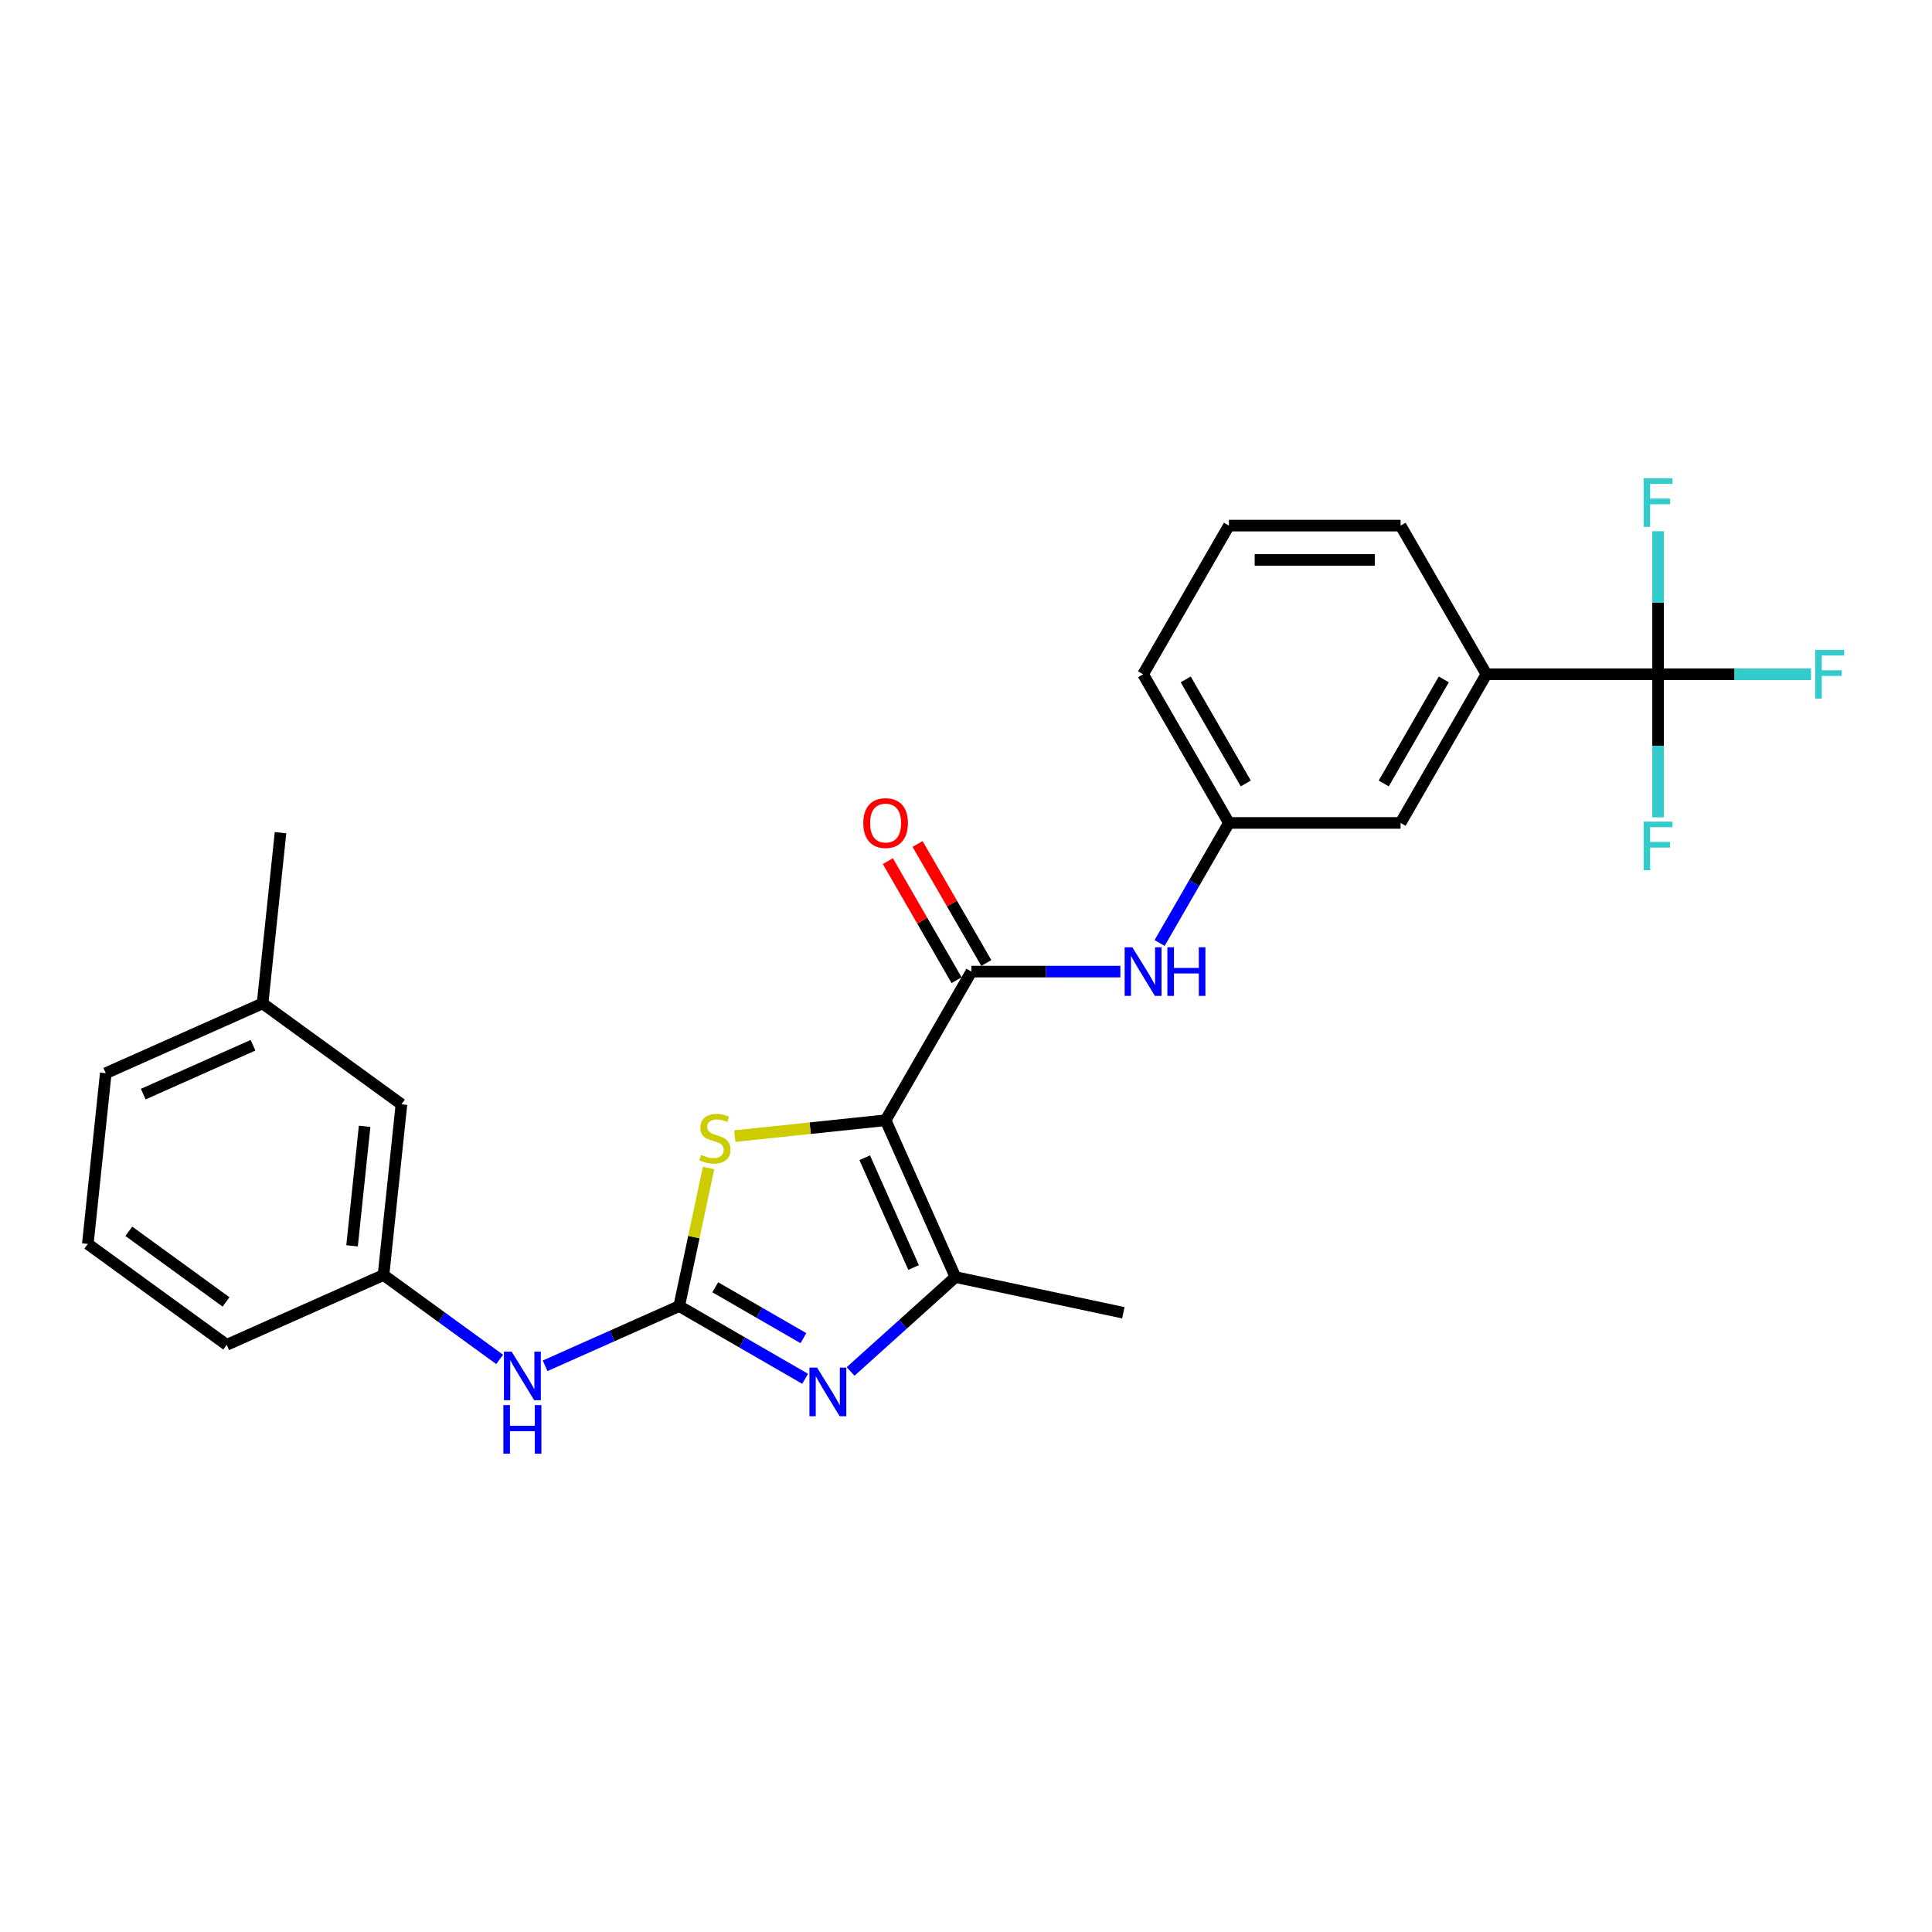 <?xml version='1.0' encoding='iso-8859-1'?>
<svg version='1.1' baseProfile='full'
              xmlns='http://www.w3.org/2000/svg'
                      xmlns:rdkit='http://www.rdkit.org/xml'
                      xmlns:xlink='http://www.w3.org/1999/xlink'
                  xml:space='preserve'
width='1000px' height='1000px' viewBox='0 0 1000 1000'>
<!-- END OF HEADER -->
<rect style='opacity:1.0;fill:#FFFFFF;stroke:none' width='1000' height='1000' x='0' y='0'> </rect>
<path class='bond-2' d='M 458.39,579.838 L 419.353,583.941' style='fill:none;fill-rule:evenodd;stroke:#000000;stroke-width:6px;stroke-linecap:butt;stroke-linejoin:miter;stroke-opacity:1' />
<path class='bond-2' d='M 419.353,583.941 L 380.315,588.044' style='fill:none;fill-rule:evenodd;stroke:#CCCC00;stroke-width:6px;stroke-linecap:butt;stroke-linejoin:miter;stroke-opacity:1' />
<path class='bond-3' d='M 458.39,579.838 L 494.528,661.006' style='fill:none;fill-rule:evenodd;stroke:#000000;stroke-width:6px;stroke-linecap:butt;stroke-linejoin:miter;stroke-opacity:1' />
<path class='bond-3' d='M 447.577,599.241 L 472.874,656.059' style='fill:none;fill-rule:evenodd;stroke:#000000;stroke-width:6px;stroke-linecap:butt;stroke-linejoin:miter;stroke-opacity:1' />
<path class='bond-4' d='M 458.39,579.838 L 502.815,502.892' style='fill:none;fill-rule:evenodd;stroke:#000000;stroke-width:6px;stroke-linecap:butt;stroke-linejoin:miter;stroke-opacity:1' />
<path class='bond-0' d='M 351.554,676.034 L 359.149,640.301' style='fill:none;fill-rule:evenodd;stroke:#000000;stroke-width:6px;stroke-linecap:butt;stroke-linejoin:miter;stroke-opacity:1' />
<path class='bond-0' d='M 359.149,640.301 L 366.744,604.567' style='fill:none;fill-rule:evenodd;stroke:#CCCC00;stroke-width:6px;stroke-linecap:butt;stroke-linejoin:miter;stroke-opacity:1' />
<path class='bond-7' d='M 351.554,676.034 L 316.851,691.484' style='fill:none;fill-rule:evenodd;stroke:#000000;stroke-width:6px;stroke-linecap:butt;stroke-linejoin:miter;stroke-opacity:1' />
<path class='bond-7' d='M 316.851,691.484 L 282.149,706.935' style='fill:none;fill-rule:evenodd;stroke:#0000FF;stroke-width:6px;stroke-linecap:butt;stroke-linejoin:miter;stroke-opacity:1' />
<path class='bond-26' d='M 351.554,676.034 L 384.145,694.85' style='fill:none;fill-rule:evenodd;stroke:#000000;stroke-width:6px;stroke-linecap:butt;stroke-linejoin:miter;stroke-opacity:1' />
<path class='bond-26' d='M 384.145,694.85 L 416.736,713.667' style='fill:none;fill-rule:evenodd;stroke:#0000FF;stroke-width:6px;stroke-linecap:butt;stroke-linejoin:miter;stroke-opacity:1' />
<path class='bond-26' d='M 370.216,666.289 L 393.03,679.461' style='fill:none;fill-rule:evenodd;stroke:#000000;stroke-width:6px;stroke-linecap:butt;stroke-linejoin:miter;stroke-opacity:1' />
<path class='bond-26' d='M 393.03,679.461 L 415.844,692.633' style='fill:none;fill-rule:evenodd;stroke:#0000FF;stroke-width:6px;stroke-linecap:butt;stroke-linejoin:miter;stroke-opacity:1' />
<path class='bond-1' d='M 440.264,709.867 L 467.396,685.437' style='fill:none;fill-rule:evenodd;stroke:#0000FF;stroke-width:6px;stroke-linecap:butt;stroke-linejoin:miter;stroke-opacity:1' />
<path class='bond-1' d='M 467.396,685.437 L 494.528,661.006' style='fill:none;fill-rule:evenodd;stroke:#000000;stroke-width:6px;stroke-linecap:butt;stroke-linejoin:miter;stroke-opacity:1' />
<path class='bond-17' d='M 494.528,661.006 L 581.437,679.479' style='fill:none;fill-rule:evenodd;stroke:#000000;stroke-width:6px;stroke-linecap:butt;stroke-linejoin:miter;stroke-opacity:1' />
<path class='bond-6' d='M 502.815,502.892 L 541.358,502.892' style='fill:none;fill-rule:evenodd;stroke:#000000;stroke-width:6px;stroke-linecap:butt;stroke-linejoin:miter;stroke-opacity:1' />
<path class='bond-6' d='M 541.358,502.892 L 579.901,502.892' style='fill:none;fill-rule:evenodd;stroke:#0000FF;stroke-width:6px;stroke-linecap:butt;stroke-linejoin:miter;stroke-opacity:1' />
<path class='bond-9' d='M 510.509,498.449 L 492.724,467.644' style='fill:none;fill-rule:evenodd;stroke:#000000;stroke-width:6px;stroke-linecap:butt;stroke-linejoin:miter;stroke-opacity:1' />
<path class='bond-9' d='M 492.724,467.644 L 474.938,436.838' style='fill:none;fill-rule:evenodd;stroke:#FF0000;stroke-width:6px;stroke-linecap:butt;stroke-linejoin:miter;stroke-opacity:1' />
<path class='bond-9' d='M 495.12,507.334 L 477.335,476.529' style='fill:none;fill-rule:evenodd;stroke:#000000;stroke-width:6px;stroke-linecap:butt;stroke-linejoin:miter;stroke-opacity:1' />
<path class='bond-9' d='M 477.335,476.529 L 459.549,445.723' style='fill:none;fill-rule:evenodd;stroke:#FF0000;stroke-width:6px;stroke-linecap:butt;stroke-linejoin:miter;stroke-opacity:1' />
<path class='bond-5' d='M 858.214,348.999 L 769.364,348.999' style='fill:none;fill-rule:evenodd;stroke:#000000;stroke-width:6px;stroke-linecap:butt;stroke-linejoin:miter;stroke-opacity:1' />
<path class='bond-13' d='M 858.214,348.999 L 897.788,348.999' style='fill:none;fill-rule:evenodd;stroke:#000000;stroke-width:6px;stroke-linecap:butt;stroke-linejoin:miter;stroke-opacity:1' />
<path class='bond-13' d='M 897.788,348.999 L 937.362,348.999' style='fill:none;fill-rule:evenodd;stroke:#33CCCC;stroke-width:6px;stroke-linecap:butt;stroke-linejoin:miter;stroke-opacity:1' />
<path class='bond-14' d='M 858.214,348.999 L 858.214,386.023' style='fill:none;fill-rule:evenodd;stroke:#000000;stroke-width:6px;stroke-linecap:butt;stroke-linejoin:miter;stroke-opacity:1' />
<path class='bond-14' d='M 858.214,386.023 L 858.214,423.047' style='fill:none;fill-rule:evenodd;stroke:#33CCCC;stroke-width:6px;stroke-linecap:butt;stroke-linejoin:miter;stroke-opacity:1' />
<path class='bond-15' d='M 858.214,348.999 L 858.214,311.975' style='fill:none;fill-rule:evenodd;stroke:#000000;stroke-width:6px;stroke-linecap:butt;stroke-linejoin:miter;stroke-opacity:1' />
<path class='bond-15' d='M 858.214,311.975 L 858.214,274.952' style='fill:none;fill-rule:evenodd;stroke:#33CCCC;stroke-width:6px;stroke-linecap:butt;stroke-linejoin:miter;stroke-opacity:1' />
<path class='bond-10' d='M 600.211,488.089 L 618.15,457.017' style='fill:none;fill-rule:evenodd;stroke:#0000FF;stroke-width:6px;stroke-linecap:butt;stroke-linejoin:miter;stroke-opacity:1' />
<path class='bond-10' d='M 618.15,457.017 L 636.09,425.945' style='fill:none;fill-rule:evenodd;stroke:#000000;stroke-width:6px;stroke-linecap:butt;stroke-linejoin:miter;stroke-opacity:1' />
<path class='bond-12' d='M 258.621,703.625 L 228.563,681.786' style='fill:none;fill-rule:evenodd;stroke:#0000FF;stroke-width:6px;stroke-linecap:butt;stroke-linejoin:miter;stroke-opacity:1' />
<path class='bond-12' d='M 228.563,681.786 L 198.504,659.948' style='fill:none;fill-rule:evenodd;stroke:#000000;stroke-width:6px;stroke-linecap:butt;stroke-linejoin:miter;stroke-opacity:1' />
<path class='bond-8' d='M 769.364,348.999 L 724.939,425.945' style='fill:none;fill-rule:evenodd;stroke:#000000;stroke-width:6px;stroke-linecap:butt;stroke-linejoin:miter;stroke-opacity:1' />
<path class='bond-8' d='M 747.311,351.656 L 716.214,405.519' style='fill:none;fill-rule:evenodd;stroke:#000000;stroke-width:6px;stroke-linecap:butt;stroke-linejoin:miter;stroke-opacity:1' />
<path class='bond-27' d='M 769.364,348.999 L 724.939,272.053' style='fill:none;fill-rule:evenodd;stroke:#000000;stroke-width:6px;stroke-linecap:butt;stroke-linejoin:miter;stroke-opacity:1' />
<path class='bond-11' d='M 636.09,425.945 L 724.939,425.945' style='fill:none;fill-rule:evenodd;stroke:#000000;stroke-width:6px;stroke-linecap:butt;stroke-linejoin:miter;stroke-opacity:1' />
<path class='bond-22' d='M 636.09,425.945 L 591.665,348.999' style='fill:none;fill-rule:evenodd;stroke:#000000;stroke-width:6px;stroke-linecap:butt;stroke-linejoin:miter;stroke-opacity:1' />
<path class='bond-22' d='M 644.815,405.519 L 613.718,351.656' style='fill:none;fill-rule:evenodd;stroke:#000000;stroke-width:6px;stroke-linecap:butt;stroke-linejoin:miter;stroke-opacity:1' />
<path class='bond-16' d='M 198.504,659.948 L 207.791,571.584' style='fill:none;fill-rule:evenodd;stroke:#000000;stroke-width:6px;stroke-linecap:butt;stroke-linejoin:miter;stroke-opacity:1' />
<path class='bond-16' d='M 182.225,644.836 L 188.726,582.981' style='fill:none;fill-rule:evenodd;stroke:#000000;stroke-width:6px;stroke-linecap:butt;stroke-linejoin:miter;stroke-opacity:1' />
<path class='bond-23' d='M 198.504,659.948 L 117.336,696.086' style='fill:none;fill-rule:evenodd;stroke:#000000;stroke-width:6px;stroke-linecap:butt;stroke-linejoin:miter;stroke-opacity:1' />
<path class='bond-18' d='M 207.791,571.584 L 135.91,519.36' style='fill:none;fill-rule:evenodd;stroke:#000000;stroke-width:6px;stroke-linecap:butt;stroke-linejoin:miter;stroke-opacity:1' />
<path class='bond-25' d='M 135.91,519.36 L 145.198,430.997' style='fill:none;fill-rule:evenodd;stroke:#000000;stroke-width:6px;stroke-linecap:butt;stroke-linejoin:miter;stroke-opacity:1' />
<path class='bond-28' d='M 135.91,519.36 L 54.742,555.498' style='fill:none;fill-rule:evenodd;stroke:#000000;stroke-width:6px;stroke-linecap:butt;stroke-linejoin:miter;stroke-opacity:1' />
<path class='bond-28' d='M 130.963,541.014 L 74.145,566.311' style='fill:none;fill-rule:evenodd;stroke:#000000;stroke-width:6px;stroke-linecap:butt;stroke-linejoin:miter;stroke-opacity:1' />
<path class='bond-19' d='M 724.939,272.053 L 636.09,272.053' style='fill:none;fill-rule:evenodd;stroke:#000000;stroke-width:6px;stroke-linecap:butt;stroke-linejoin:miter;stroke-opacity:1' />
<path class='bond-19' d='M 711.612,289.823 L 649.417,289.823' style='fill:none;fill-rule:evenodd;stroke:#000000;stroke-width:6px;stroke-linecap:butt;stroke-linejoin:miter;stroke-opacity:1' />
<path class='bond-20' d='M 636.09,272.053 L 591.665,348.999' style='fill:none;fill-rule:evenodd;stroke:#000000;stroke-width:6px;stroke-linecap:butt;stroke-linejoin:miter;stroke-opacity:1' />
<path class='bond-21' d='M 45.455,643.861 L 117.336,696.086' style='fill:none;fill-rule:evenodd;stroke:#000000;stroke-width:6px;stroke-linecap:butt;stroke-linejoin:miter;stroke-opacity:1' />
<path class='bond-21' d='M 66.682,637.319 L 116.998,673.876' style='fill:none;fill-rule:evenodd;stroke:#000000;stroke-width:6px;stroke-linecap:butt;stroke-linejoin:miter;stroke-opacity:1' />
<path class='bond-24' d='M 45.455,643.861 L 54.742,555.498' style='fill:none;fill-rule:evenodd;stroke:#000000;stroke-width:6px;stroke-linecap:butt;stroke-linejoin:miter;stroke-opacity:1' />
<path  class='atom-2' d='M 422.938 707.878
L 431.183 721.205
Q 432.001 722.52, 433.316 724.901
Q 434.631 727.282, 434.702 727.425
L 434.702 707.878
L 438.042 707.878
L 438.042 733.04
L 434.595 733.04
L 425.746 718.468
Q 424.715 716.763, 423.613 714.808
Q 422.547 712.853, 422.227 712.249
L 422.227 733.04
L 418.957 733.04
L 418.957 707.878
L 422.938 707.878
' fill='#0000FF'/>
<path  class='atom-3' d='M 362.919 597.762
Q 363.203 597.868, 364.376 598.366
Q 365.549 598.863, 366.828 599.183
Q 368.143 599.468, 369.422 599.468
Q 371.804 599.468, 373.19 598.33
Q 374.576 597.157, 374.576 595.132
Q 374.576 593.746, 373.865 592.893
Q 373.19 592.04, 372.123 591.578
Q 371.057 591.116, 369.28 590.583
Q 367.041 589.907, 365.691 589.268
Q 364.376 588.628, 363.416 587.277
Q 362.492 585.927, 362.492 583.652
Q 362.492 580.489, 364.624 578.534
Q 366.792 576.58, 371.057 576.58
Q 373.971 576.58, 377.277 577.966
L 376.459 580.702
Q 373.438 579.459, 371.164 579.459
Q 368.712 579.459, 367.361 580.489
Q 366.011 581.484, 366.046 583.226
Q 366.046 584.576, 366.721 585.394
Q 367.432 586.211, 368.427 586.673
Q 369.458 587.135, 371.164 587.668
Q 373.438 588.379, 374.789 589.09
Q 376.139 589.801, 377.099 591.258
Q 378.094 592.679, 378.094 595.132
Q 378.094 598.615, 375.748 600.498
Q 373.438 602.346, 369.565 602.346
Q 367.326 602.346, 365.62 601.849
Q 363.949 601.387, 361.959 600.569
L 362.919 597.762
' fill='#CCCC00'/>
<path  class='atom-7' d='M 586.103 490.311
L 594.348 503.638
Q 595.165 504.953, 596.48 507.334
Q 597.795 509.715, 597.866 509.858
L 597.866 490.311
L 601.207 490.311
L 601.207 515.473
L 597.76 515.473
L 588.91 500.902
Q 587.88 499.196, 586.778 497.241
Q 585.712 495.286, 585.392 494.682
L 585.392 515.473
L 582.122 515.473
L 582.122 490.311
L 586.103 490.311
' fill='#0000FF'/>
<path  class='atom-7' d='M 604.228 490.311
L 607.64 490.311
L 607.64 501.008
L 620.505 501.008
L 620.505 490.311
L 623.917 490.311
L 623.917 515.473
L 620.505 515.473
L 620.505 503.851
L 607.64 503.851
L 607.64 515.473
L 604.228 515.473
L 604.228 490.311
' fill='#0000FF'/>
<path  class='atom-8' d='M 264.823 699.591
L 273.068 712.919
Q 273.886 714.234, 275.201 716.615
Q 276.516 718.996, 276.587 719.138
L 276.587 699.591
L 279.928 699.591
L 279.928 724.753
L 276.48 724.753
L 267.631 710.182
Q 266.6 708.476, 265.498 706.521
Q 264.432 704.567, 264.112 703.962
L 264.112 724.753
L 260.843 724.753
L 260.843 699.591
L 264.823 699.591
' fill='#0000FF'/>
<path  class='atom-8' d='M 260.541 727.27
L 263.952 727.27
L 263.952 737.967
L 276.818 737.967
L 276.818 727.27
L 280.23 727.27
L 280.23 752.432
L 276.818 752.432
L 276.818 740.81
L 263.952 740.81
L 263.952 752.432
L 260.541 752.432
L 260.541 727.27
' fill='#0000FF'/>
<path  class='atom-10' d='M 446.839 426.017
Q 446.839 419.975, 449.825 416.598
Q 452.81 413.222, 458.39 413.222
Q 463.97 413.222, 466.955 416.598
Q 469.94 419.975, 469.94 426.017
Q 469.94 432.129, 466.919 435.612
Q 463.898 439.06, 458.39 439.06
Q 452.846 439.06, 449.825 435.612
Q 446.839 432.165, 446.839 426.017
M 458.39 436.217
Q 462.228 436.217, 464.289 433.658
Q 466.386 431.063, 466.386 426.017
Q 466.386 421.076, 464.289 418.589
Q 462.228 416.065, 458.39 416.065
Q 454.551 416.065, 452.455 418.553
Q 450.393 421.041, 450.393 426.017
Q 450.393 431.099, 452.455 433.658
Q 454.551 436.217, 458.39 436.217
' fill='#FF0000'/>
<path  class='atom-14' d='M 939.583 336.418
L 954.545 336.418
L 954.545 339.297
L 942.959 339.297
L 942.959 346.938
L 953.266 346.938
L 953.266 349.852
L 942.959 349.852
L 942.959 361.58
L 939.583 361.58
L 939.583 336.418
' fill='#33CCCC'/>
<path  class='atom-15' d='M 850.733 425.268
L 865.696 425.268
L 865.696 428.147
L 854.11 428.147
L 854.11 435.788
L 864.416 435.788
L 864.416 438.702
L 854.11 438.702
L 854.11 450.43
L 850.733 450.43
L 850.733 425.268
' fill='#33CCCC'/>
<path  class='atom-16' d='M 850.733 247.568
L 865.696 247.568
L 865.696 250.447
L 854.11 250.447
L 854.11 258.088
L 864.416 258.088
L 864.416 261.002
L 854.11 261.002
L 854.11 272.73
L 850.733 272.73
L 850.733 247.568
' fill='#33CCCC'/>
</svg>
